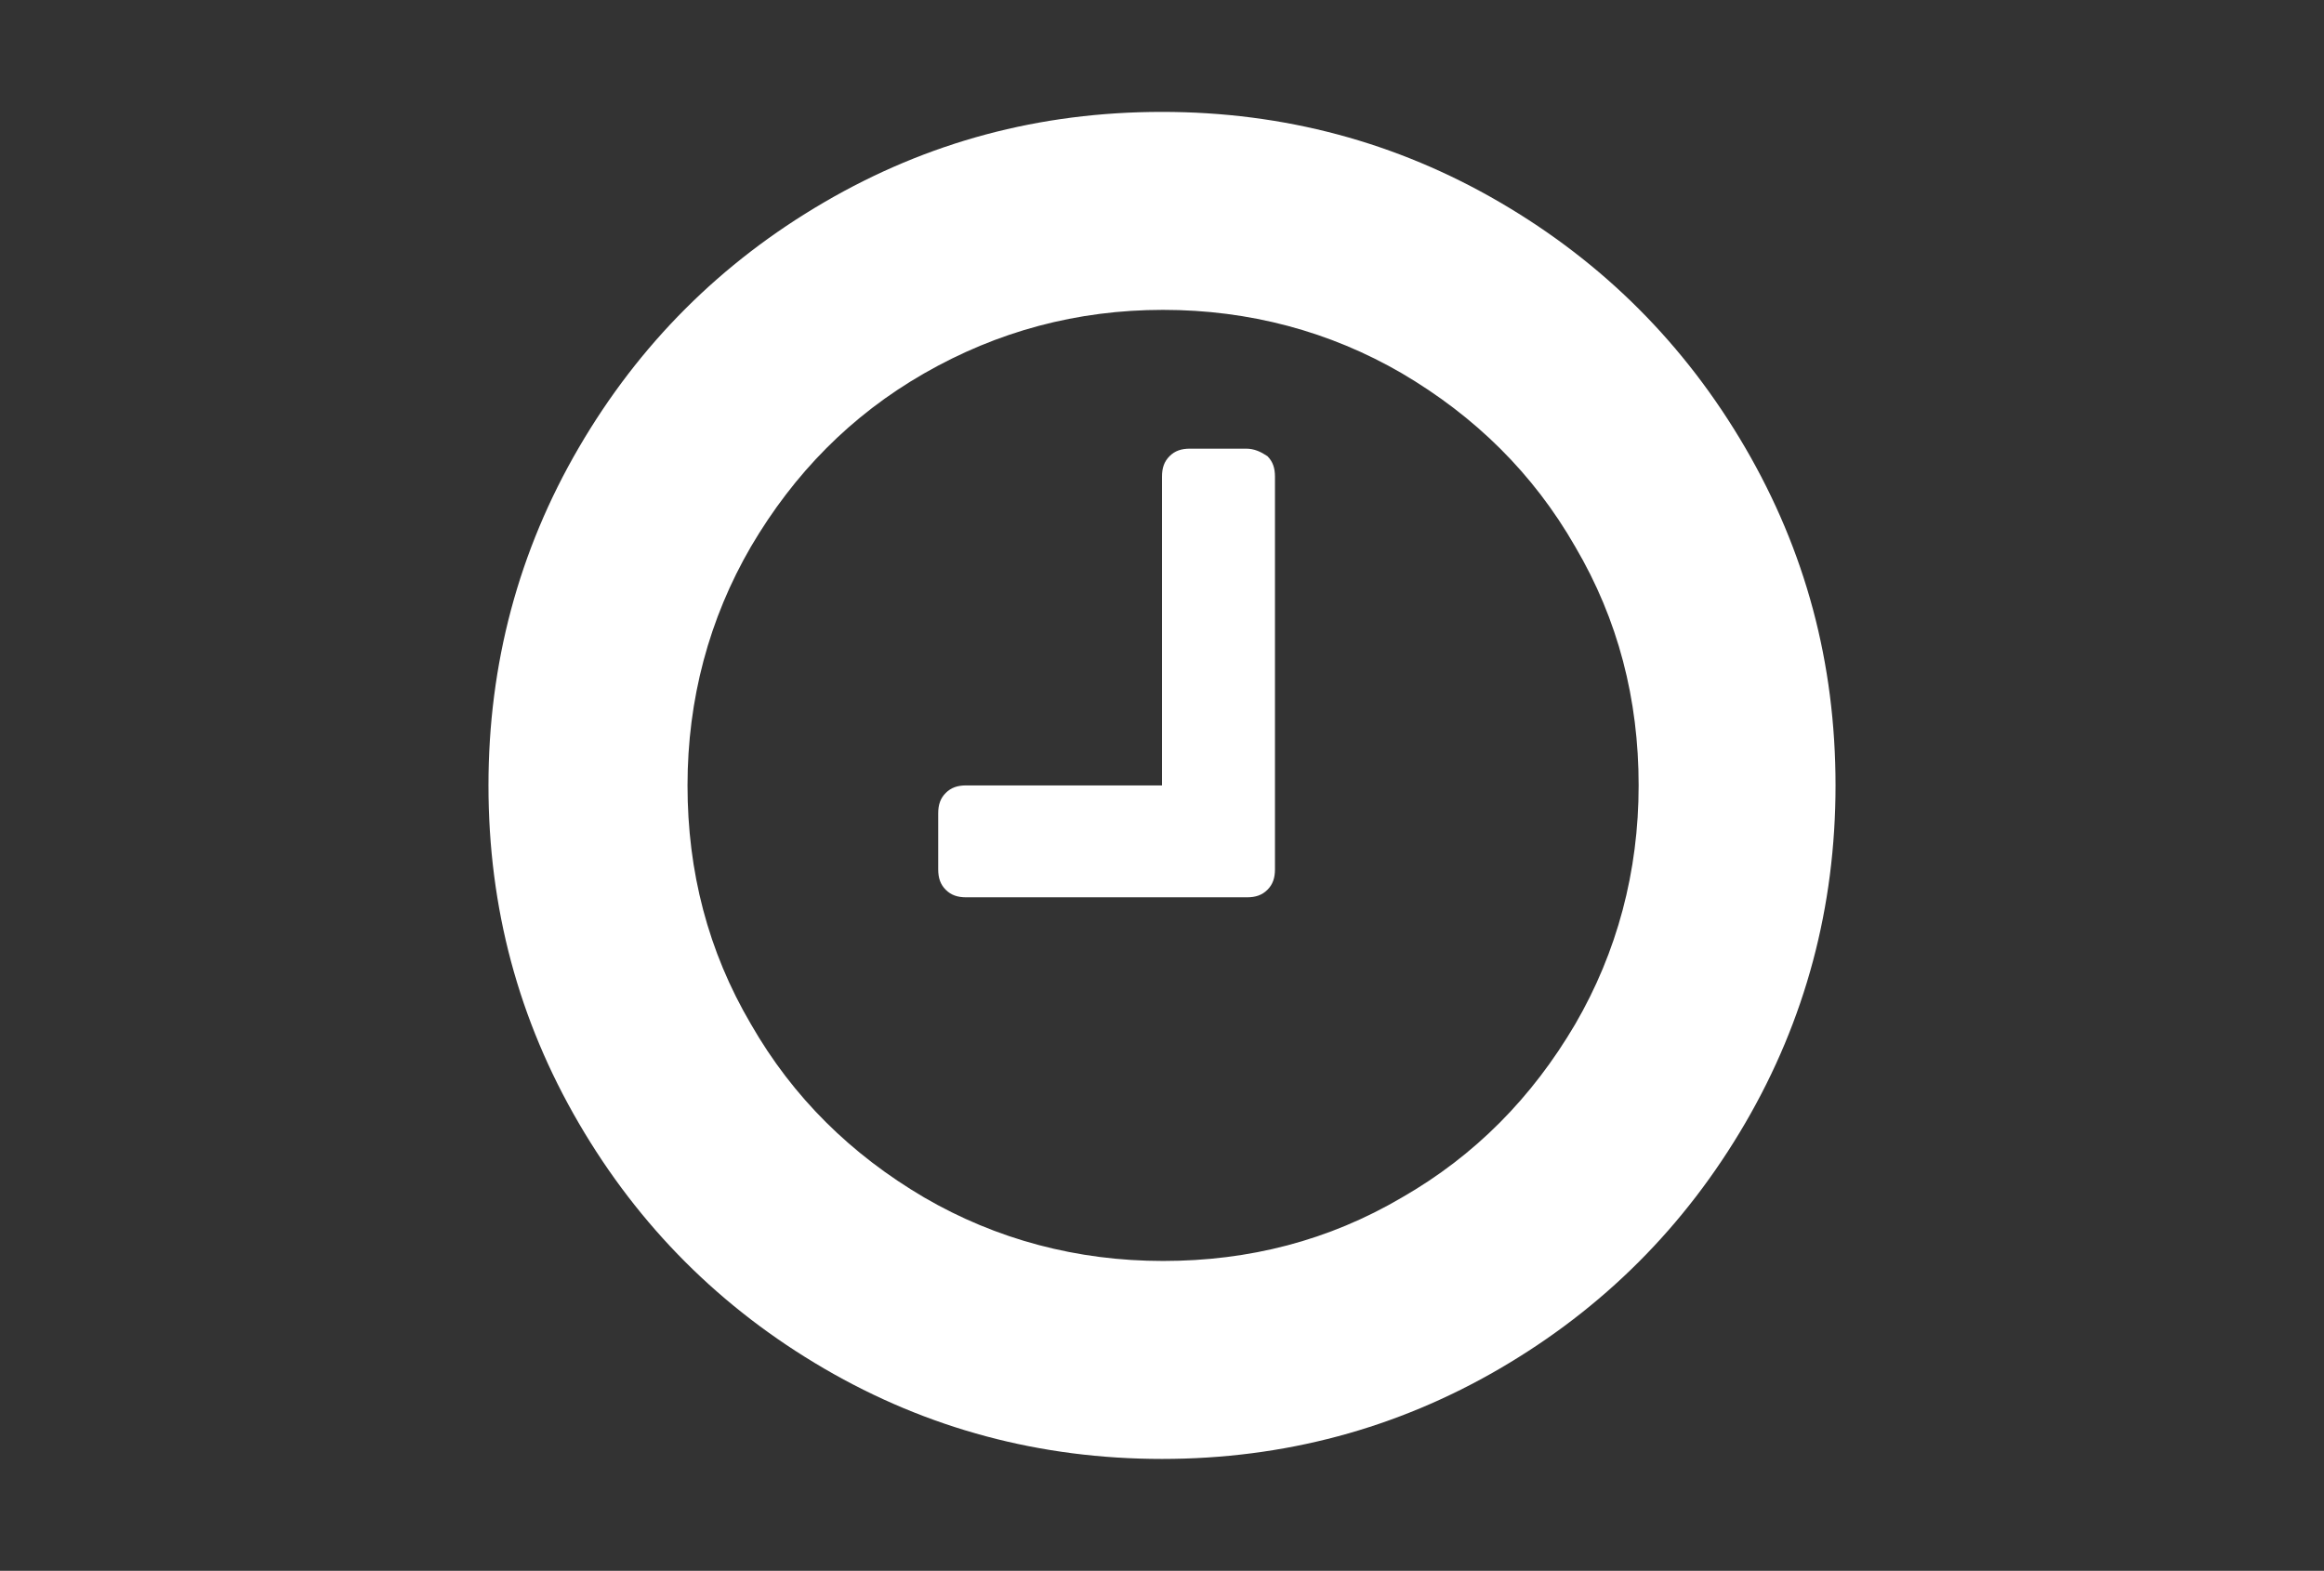 <?xml version="1.0" encoding="utf-8"?>
<!-- Generator: Adobe Illustrator 19.1.0, SVG Export Plug-In . SVG Version: 6.00 Build 0)  -->
<svg version="1.1" id="Capa_1" xmlns="http://www.w3.org/2000/svg" xmlns:xlink="http://www.w3.org/1999/xlink" x="0px" y="0px"
	 viewBox="-197 324 216 146" style="enable-background:new -197 324 216 146;" xml:space="preserve">
<rect x="-197" y="324" width="216" height="146" fill="#333333" stroke="none"/>
<style type="text/css">
	.st0{fill:#FFFFFF;}
</style>
<g>
	<path class="st0" d="M-34.8,365.6c-5.6-9.6-13.2-17.2-22.8-22.8c-9.6-5.6-20.1-8.4-31.4-8.4c-11.4,0-21.8,2.8-31.4,8.4
		c-9.6,5.6-17.2,13.2-22.8,22.8c-5.6,9.6-8.4,20.1-8.4,31.4c0,11.4,2.8,21.8,8.4,31.4c5.6,9.6,13.2,17.2,22.8,22.8
		c9.6,5.6,20.1,8.4,31.4,8.4s21.8-2.8,31.4-8.4c9.6-5.6,17.2-13.2,22.8-22.8c5.6-9.6,8.4-20.1,8.4-31.4
		C-26.4,385.6-29.2,375.2-34.8,365.6z M-50.6,419.2c-4,6.8-9.3,12.2-16.1,16.1c-6.8,4-14.2,5.9-22.2,5.9c-8,0-15.5-2-22.2-5.9
		c-6.8-4-12.2-9.3-16.1-16.1c-4-6.8-5.9-14.2-5.9-22.2s2-15.5,5.9-22.2c4-6.8,9.3-12.2,16.1-16.1s14.2-5.9,22.2-5.9s15.5,2,22.2,5.9
		c6.8,4,12.2,9.3,16.1,16.1c4,6.8,5.9,14.2,5.9,22.2S-46.7,412.5-50.6,419.2z"/>
	<path class="st0" d="M-81.2,365.7h-5.2c-0.8,0-1.4,0.2-1.9,0.7c-0.5,0.5-0.7,1.1-0.7,1.9V397h-18.2c-0.8,0-1.4,0.2-1.9,0.7
		c-0.5,0.5-0.7,1.1-0.7,1.9v5.2c0,0.8,0.2,1.4,0.7,1.9c0.5,0.5,1.1,0.7,1.9,0.7h26.1c0.8,0,1.4-0.2,1.9-0.7c0.5-0.5,0.7-1.1,0.7-1.9
		v-36.5c0-0.8-0.2-1.4-0.7-1.9C-79.8,366-80.4,365.7-81.2,365.7z"/>
</g>
</svg>
